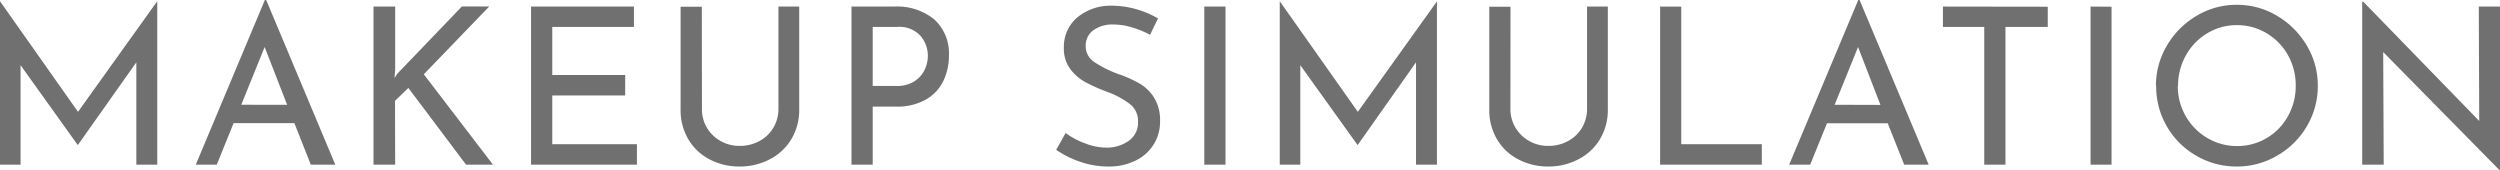 <svg xmlns="http://www.w3.org/2000/svg" width="137.16" height="9.324" viewBox="0 0 137.16 9.324"><path d="M-59.952-8.952V0H-61.1V-5.616L-64.3-1.092h-.024L-67.452-5.46V0H-68.58V-8.952h.012L-64.3-2.9l4.332-6.048Zm7.524,6.672h-3.336L-56.688,0H-57.84l3.792-9.036h.072L-50.184,0h-1.344Zm-.4-1.008L-54.06-6.456l-1.284,3.168Zm5.892-1.464.144-.228,3.552-3.7h1.5l-3.588,3.72L-41.532,0h-1.476l-3.168-4.212-.732.708L-46.9,0h-1.188V-8.676H-46.9v3.492ZM-33.8-8.676V-7.56H-38.28v2.64h4V-3.8h-4v2.676h4.644V0h-5.808V-8.676Zm3.732,5.6A1.985,1.985,0,0,0-29.8-2.034a2.026,2.026,0,0,0,.75.732,2.084,2.084,0,0,0,1.05.27A2.238,2.238,0,0,0-26.91-1.3a1.944,1.944,0,0,0,.762-.732,2.017,2.017,0,0,0,.276-1.044v-5.6h1.14v5.64A3.1,3.1,0,0,1-25.164-1.4a2.949,2.949,0,0,1-1.176,1.1A3.512,3.512,0,0,1-28,.1a3.486,3.486,0,0,1-1.644-.39,2.907,2.907,0,0,1-1.17-1.1,3.135,3.135,0,0,1-.426-1.638v-5.64h1.164Zm10.536-5.6a3.221,3.221,0,0,1,2.214.708,2.509,2.509,0,0,1,.8,1.98,3.22,3.22,0,0,1-.294,1.368,2.349,2.349,0,0,1-.948,1.032,3.14,3.14,0,0,1-1.65.4H-20.7V0h-1.164V-8.676Zm.12,4.356A1.775,1.775,0,0,0-18.4-4.584a1.521,1.521,0,0,0,.558-.642,1.81,1.81,0,0,0,.168-.738,1.678,1.678,0,0,0-.408-1.11,1.569,1.569,0,0,0-1.272-.486H-20.7v3.24ZM-5.484-7.128a5.2,5.2,0,0,0-1-.408,3.521,3.521,0,0,0-1-.156A1.8,1.8,0,0,0-8.6-7.374a1.037,1.037,0,0,0-.414.87,1.037,1.037,0,0,0,.486.882,6.288,6.288,0,0,0,1.386.678,6.172,6.172,0,0,1,1.134.522,2.312,2.312,0,0,1,.768.78,2.383,2.383,0,0,1,.306,1.266,2.351,2.351,0,0,1-.348,1.26,2.4,2.4,0,0,1-.99.888A3.3,3.3,0,0,1-7.776.1,4.691,4.691,0,0,1-9.324-.162a5.263,5.263,0,0,1-1.308-.654l.516-.924a4.207,4.207,0,0,0,1.068.57,3.328,3.328,0,0,0,1.164.234A2.092,2.092,0,0,0-6.666-1.3a1.213,1.213,0,0,0,.522-1.068,1.163,1.163,0,0,0-.438-.954,4.735,4.735,0,0,0-1.23-.666,9.939,9.939,0,0,1-1.218-.54,2.577,2.577,0,0,1-.834-.726,1.87,1.87,0,0,1-.348-1.158A2.1,2.1,0,0,1-9.5-8.058a2.841,2.841,0,0,1,1.854-.666,5.1,5.1,0,0,1,2.6.7Zm4.14-1.548V0H-2.508V-8.676Zm11.6-.276V0H9.108V-5.616L5.916-1.092H5.892L2.76-5.46V0H1.632V-8.952h.012L5.916-2.9l4.332-6.048Zm4.032,5.88a1.985,1.985,0,0,0,.276,1.038,2.026,2.026,0,0,0,.75.732,2.084,2.084,0,0,0,1.05.27A2.238,2.238,0,0,0,17.454-1.3a1.944,1.944,0,0,0,.762-.732,2.017,2.017,0,0,0,.276-1.044v-5.6h1.14v5.64A3.1,3.1,0,0,1,19.2-1.4a2.949,2.949,0,0,1-1.176,1.1A3.512,3.512,0,0,1,16.368.1a3.486,3.486,0,0,1-1.644-.39,2.907,2.907,0,0,1-1.17-1.1,3.135,3.135,0,0,1-.426-1.638v-5.64h1.164Zm9.372-5.6v7.548H28.08V0H22.5V-8.676Zm11.328,6.4H31.656L30.732,0H29.58l3.792-9.036h.072L37.236,0H35.892Zm-.4-1.008L33.36-6.456,32.076-3.288Zm9.18-5.388V-7.56H41.448V0H40.284V-7.56H38.016V-8.676Zm3.5,0V0H46.116V-8.676Zm2.436,4.344a4.279,4.279,0,0,1,.6-2.208A4.556,4.556,0,0,1,51.93-8.166a4.237,4.237,0,0,1,2.214-.606,4.247,4.247,0,0,1,2.208.606A4.589,4.589,0,0,1,57.978-6.54a4.247,4.247,0,0,1,.606,2.208,4.3,4.3,0,0,1-.6,2.22A4.432,4.432,0,0,1,56.358-.5,4.344,4.344,0,0,1,54.144.1a4.368,4.368,0,0,1-2.22-.588,4.367,4.367,0,0,1-1.614-1.6A4.347,4.347,0,0,1,49.716-4.332Zm1.2.012a3.257,3.257,0,0,0,.432,1.644,3.24,3.24,0,0,0,1.182,1.2,3.157,3.157,0,0,0,1.638.444,3.127,3.127,0,0,0,1.626-.438,3.165,3.165,0,0,0,1.164-1.2,3.349,3.349,0,0,0,.426-1.662A3.346,3.346,0,0,0,56.952-6a3.228,3.228,0,0,0-1.176-1.212,3.126,3.126,0,0,0-1.632-.444,3.094,3.094,0,0,0-1.632.45,3.228,3.228,0,0,0-1.17,1.218A3.382,3.382,0,0,0,50.916-4.32ZM68.58-8.676V.288h-.036L62.172-6.18,62.2,0H61.02V-8.94h.06L67.44-2.4l-.024-6.276Z" transform="translate(68.58 9.036)" fill="#707070"/></svg>